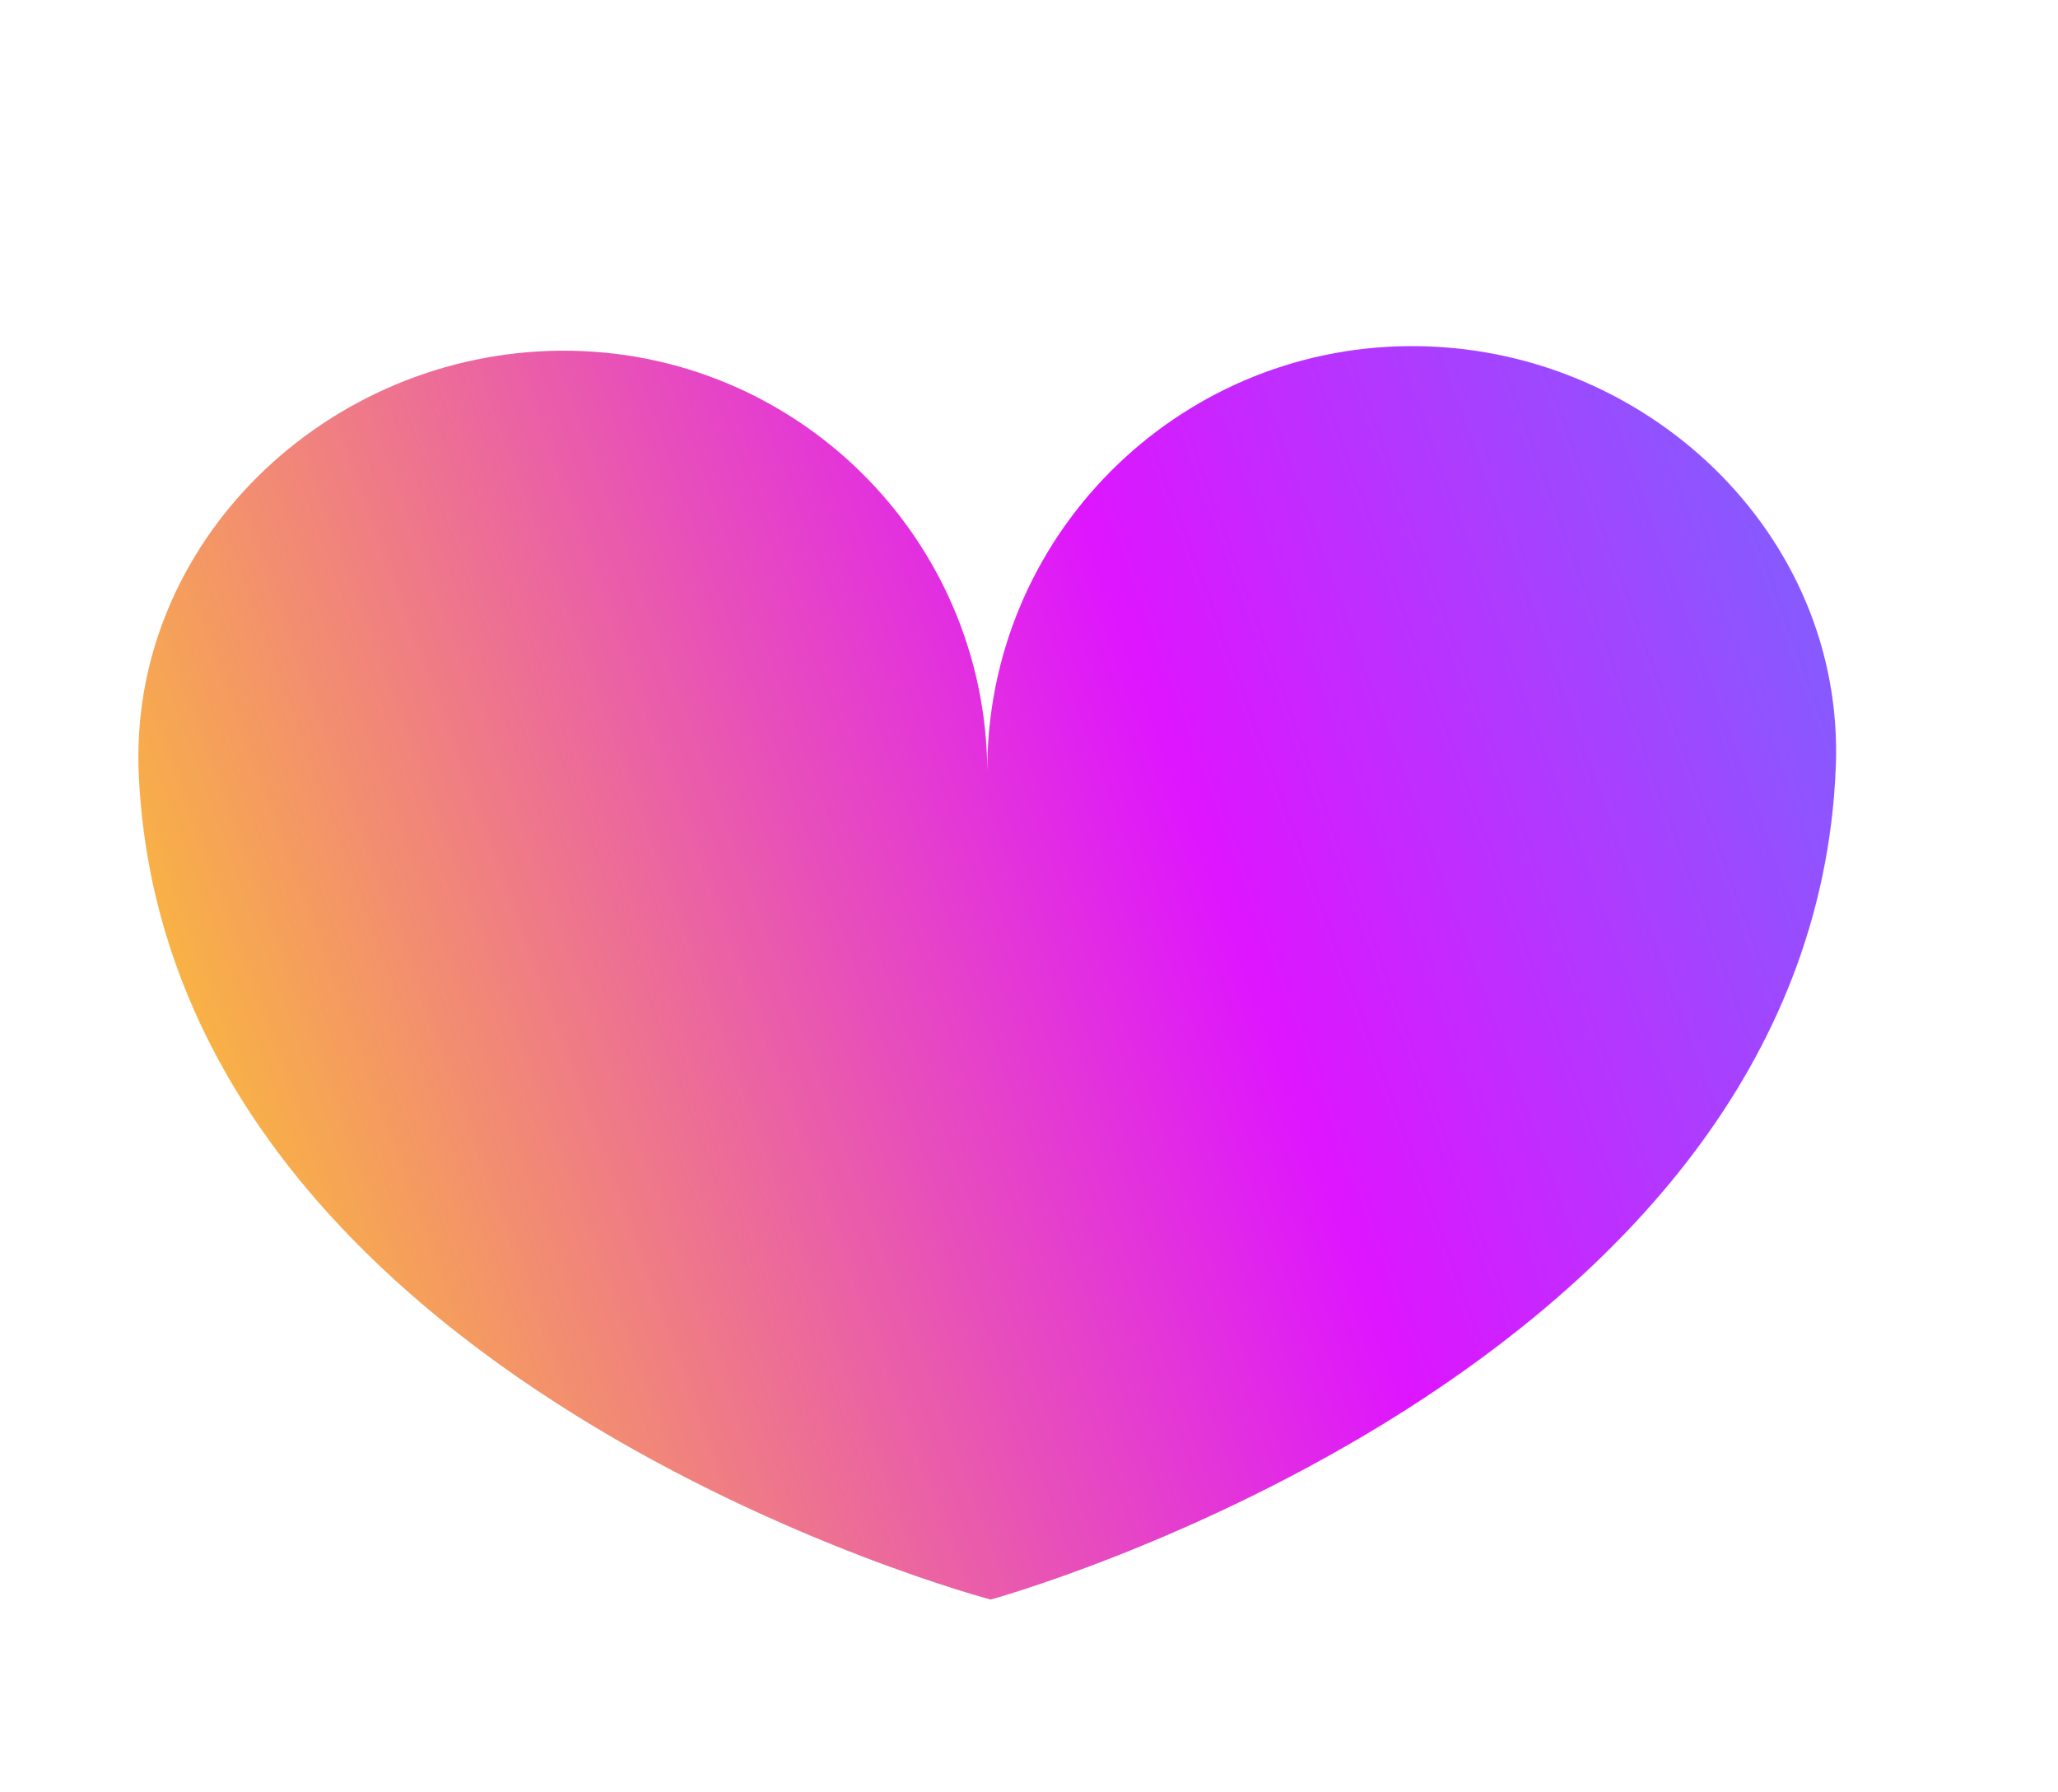 <?xml version="1.0" encoding="UTF-8"?> <svg xmlns="http://www.w3.org/2000/svg" width="31" height="27" viewBox="0 0 31 27" fill="none"> <path d="M21.236 5.214C17.706 5.234 14.856 8.103 14.872 11.626C14.856 8.103 11.984 5.263 8.455 5.283C4.925 5.303 1.919 8.177 2.091 11.694C2.535 20.831 14.923 24.096 14.923 24.096C14.923 24.096 27.285 20.7 27.653 11.557C27.796 8.036 24.766 5.194 21.236 5.214Z" fill="url(#paint0_linear_926_21719)"></path> <defs> <linearGradient id="paint0_linear_926_21719" x1="14.147" y1="57.563" x2="68.237" y2="37.782" gradientUnits="userSpaceOnUse"> <stop stop-color="#FFDA15"></stop> <stop offset="0.333" stop-color="#DE15FF"></stop> <stop offset="0.667" stop-color="#329DFF"></stop> <stop offset="1" stop-color="#2EFFCD"></stop> </linearGradient> </defs> </svg> 